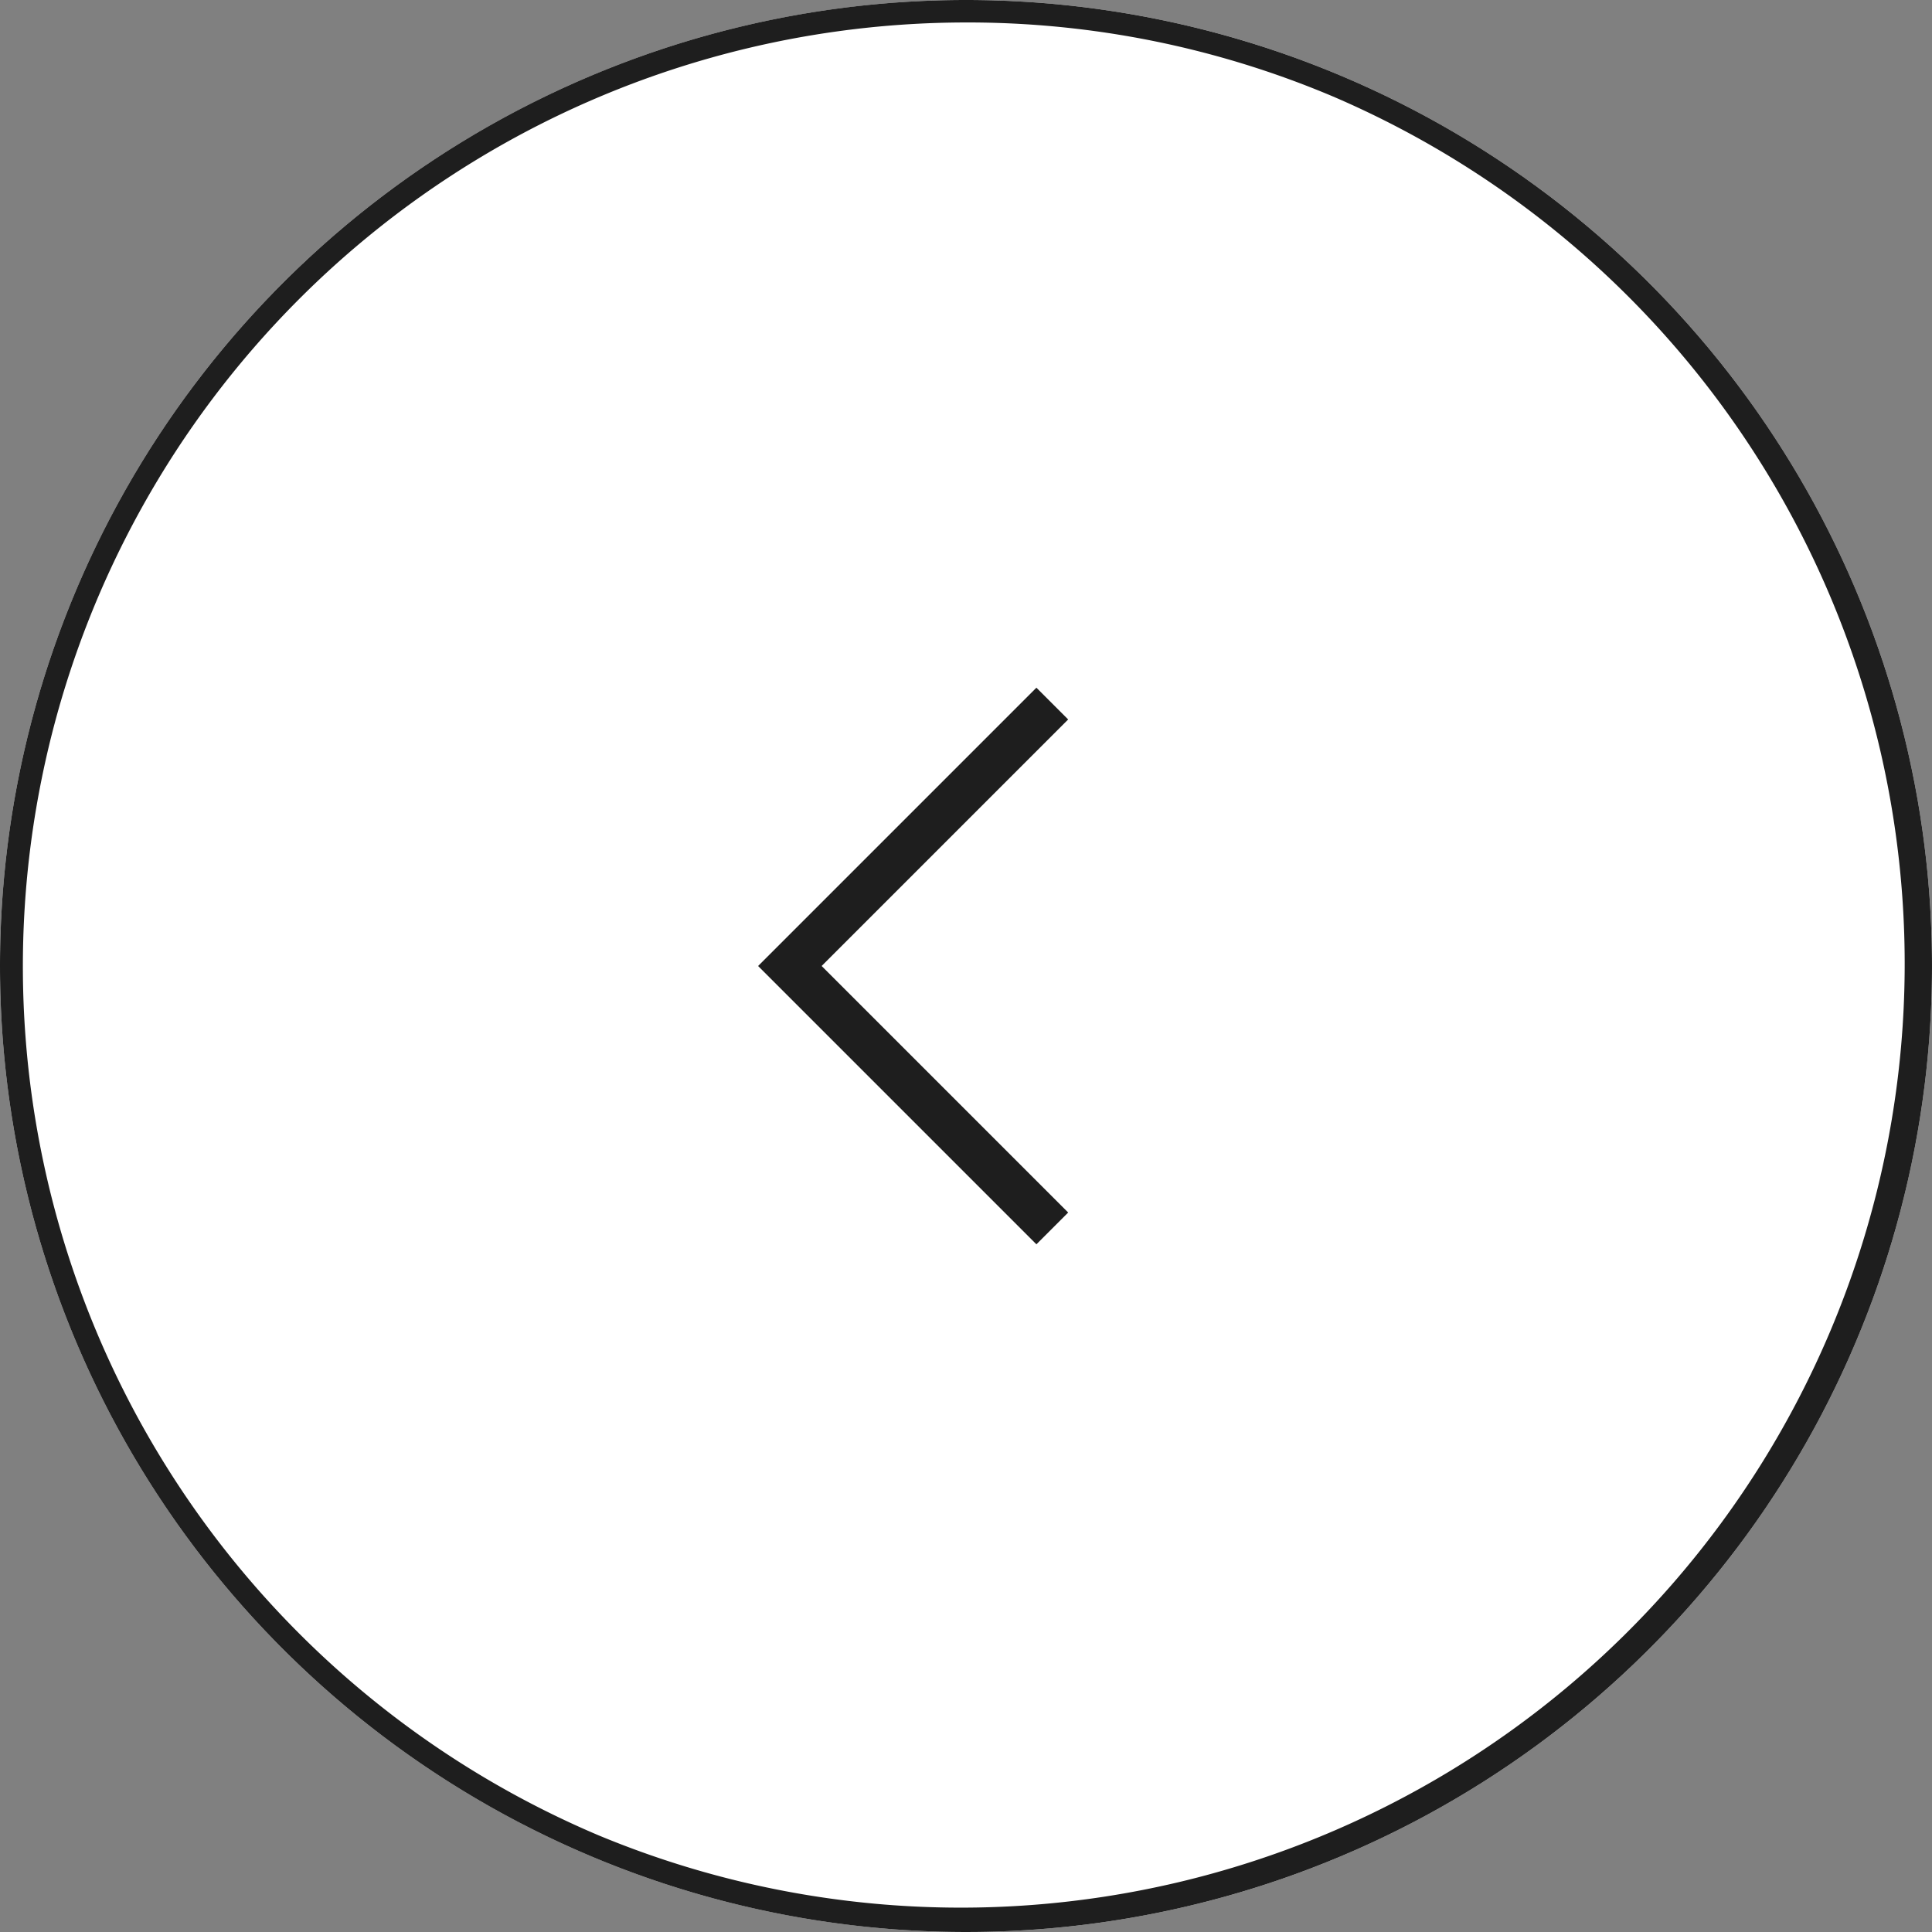 <svg xmlns="http://www.w3.org/2000/svg" width="43" height="43" viewBox="0 0 43 43"><rect x="0" y="0" width="43" height="43" fill="#808080" stroke="none"/><g transform="translate(5690 7926)"><circle cx="21.5" cy="21.5" r="21.5" transform="translate(-5690 -7926)" fill="#fff"/><path d="M21.5.5a21.006,21.006,0,0,0-8.174,40.35A21.006,21.006,0,0,0,29.674,2.15,20.868,20.868,0,0,0,21.5.5m0-.5A21.5,21.5,0,1,1,0,21.5,21.5,21.5,0,0,1,21.5,0Z" transform="translate(-5690 -7926)" fill="#1e1e1e"/><path d="M-3383.325,1091.429l-6.194-6.194,6.194-6.194.707.707-5.487,5.487,5.487,5.487Z" transform="translate(-2283.608 -8989.735)" fill="#1e1e1e"/></g></svg>